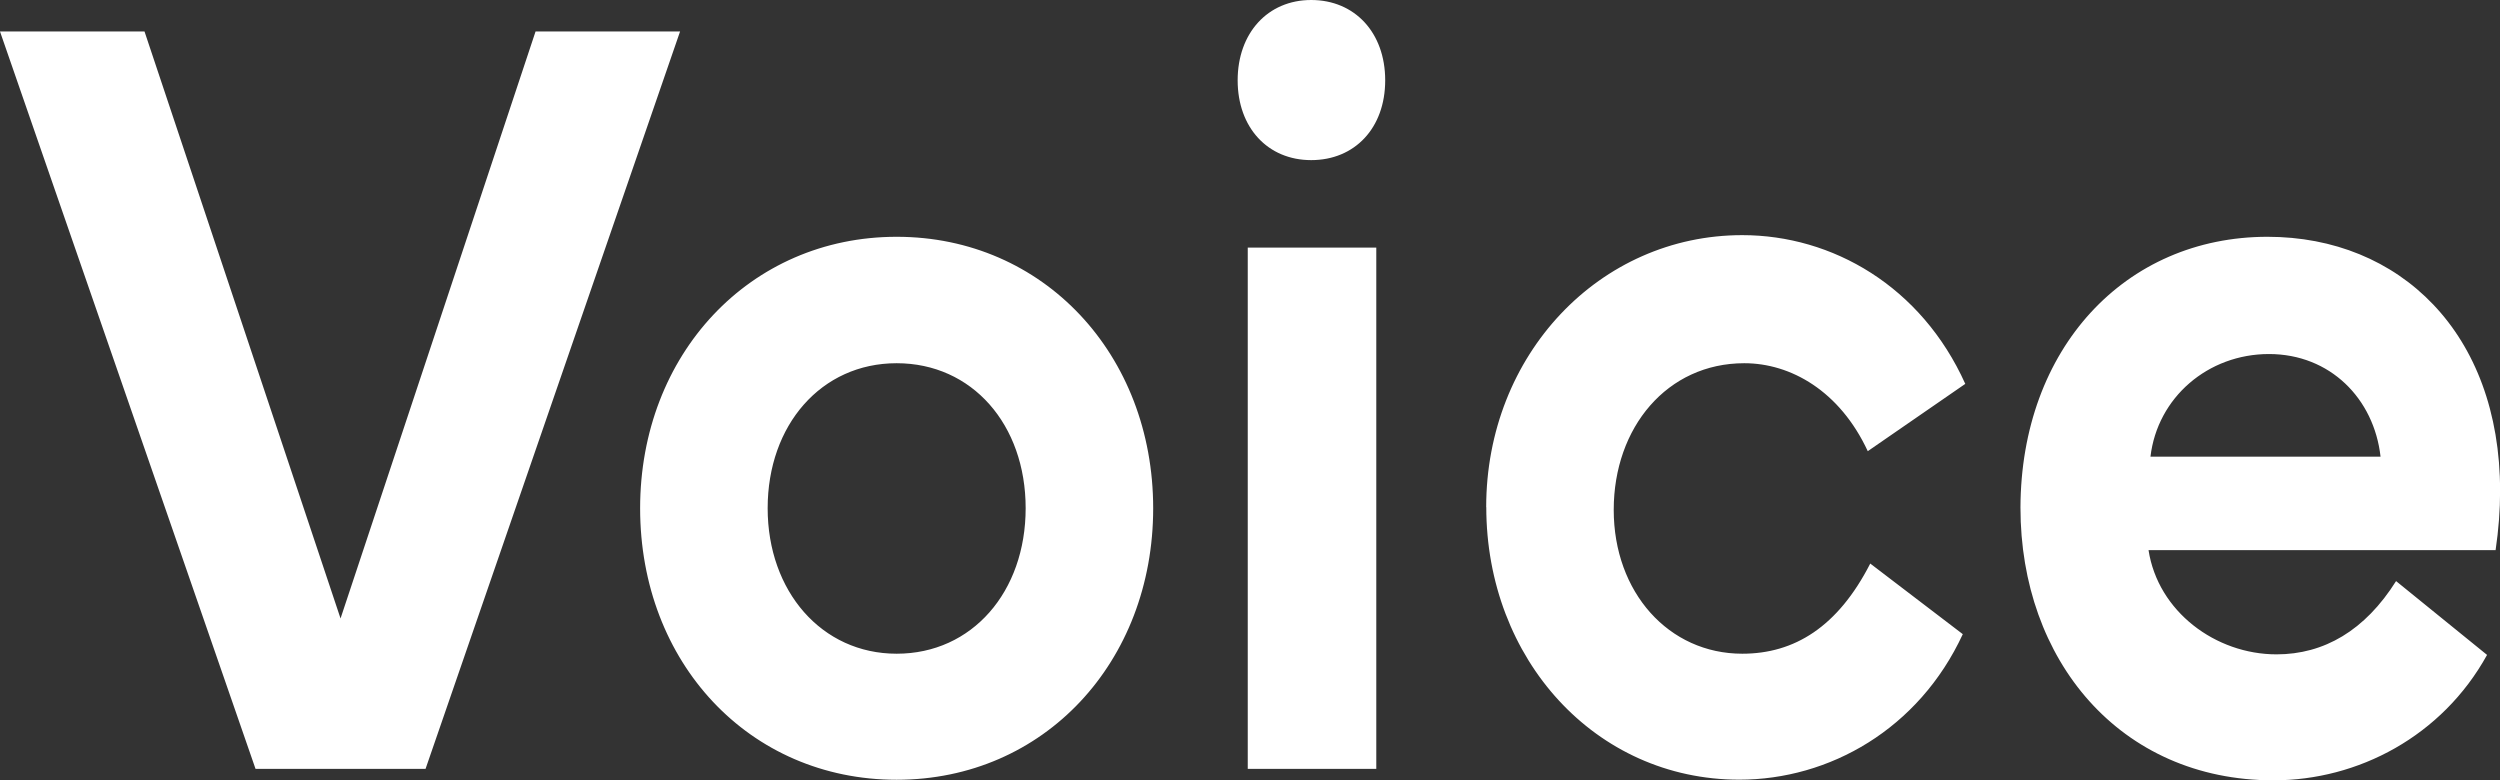 <svg xmlns="http://www.w3.org/2000/svg" viewBox="0 0 272.29 84.98"><rect x="0" y="0" width="272.29" height="84.98" fill="#333333" stroke="none"/><path d="M0 3.43h15.74l21.35 63.93L58.33 3.43h15.74L46.35 83.74H27.83L0 3.43zm69.72 51.93c0-16.74 11.93-29.57 27.94-29.57s27.94 12.83 27.94 29.57-11.87 29.57-27.94 29.57-27.94-12.77-27.94-29.57zM97.66 71.2c8.22 0 14.05-6.74 14.05-15.85s-5.83-15.79-14.05-15.79-14.05 6.74-14.05 15.79S89.49 71.2 97.66 71.2zM142.81 0c4.74 0 8.06 3.55 8.06 8.75s-3.32 8.69-8.06 8.69-8.01-3.55-8.01-8.69S138.07 0 142.81 0zm-6.91 83.74V26.97h14v56.77h-14zm25.97-28.5c0-16.62 12.36-29.63 27.89-29.63 9.8 0 19.5 5.56 24.29 16.2l-10.62 7.33c-3.05-6.56-8.39-9.58-13.45-9.58-8.39 0-14.22 6.98-14.22 15.97s5.99 15.67 14 15.67c5.66 0 10.4-2.9 13.94-9.82l10.08 7.69c-4.79 10.35-14.54 15.85-24.34 15.85-15.69 0-27.56-13.13-27.56-29.69zm58.19.06c.05-17.33 11.38-29.51 26.91-29.51 14.38 0 25.33 10.47 25.33 27.68 0 2.07-.16 4.2-.49 6.45h-37.8c1.03 6.68 7.3 11.35 13.94 11.35 5.17 0 9.64-2.6 13.02-7.98l9.91 8.04c-4.9 8.87-14.05 13.66-23.26 13.66-16.77 0-27.56-13.13-27.56-29.69zm39.22-5.56c-.71-6.33-5.5-11.18-12.15-11.18s-12.15 4.73-12.91 11.18h25.05z" fill="#fff"/></svg>